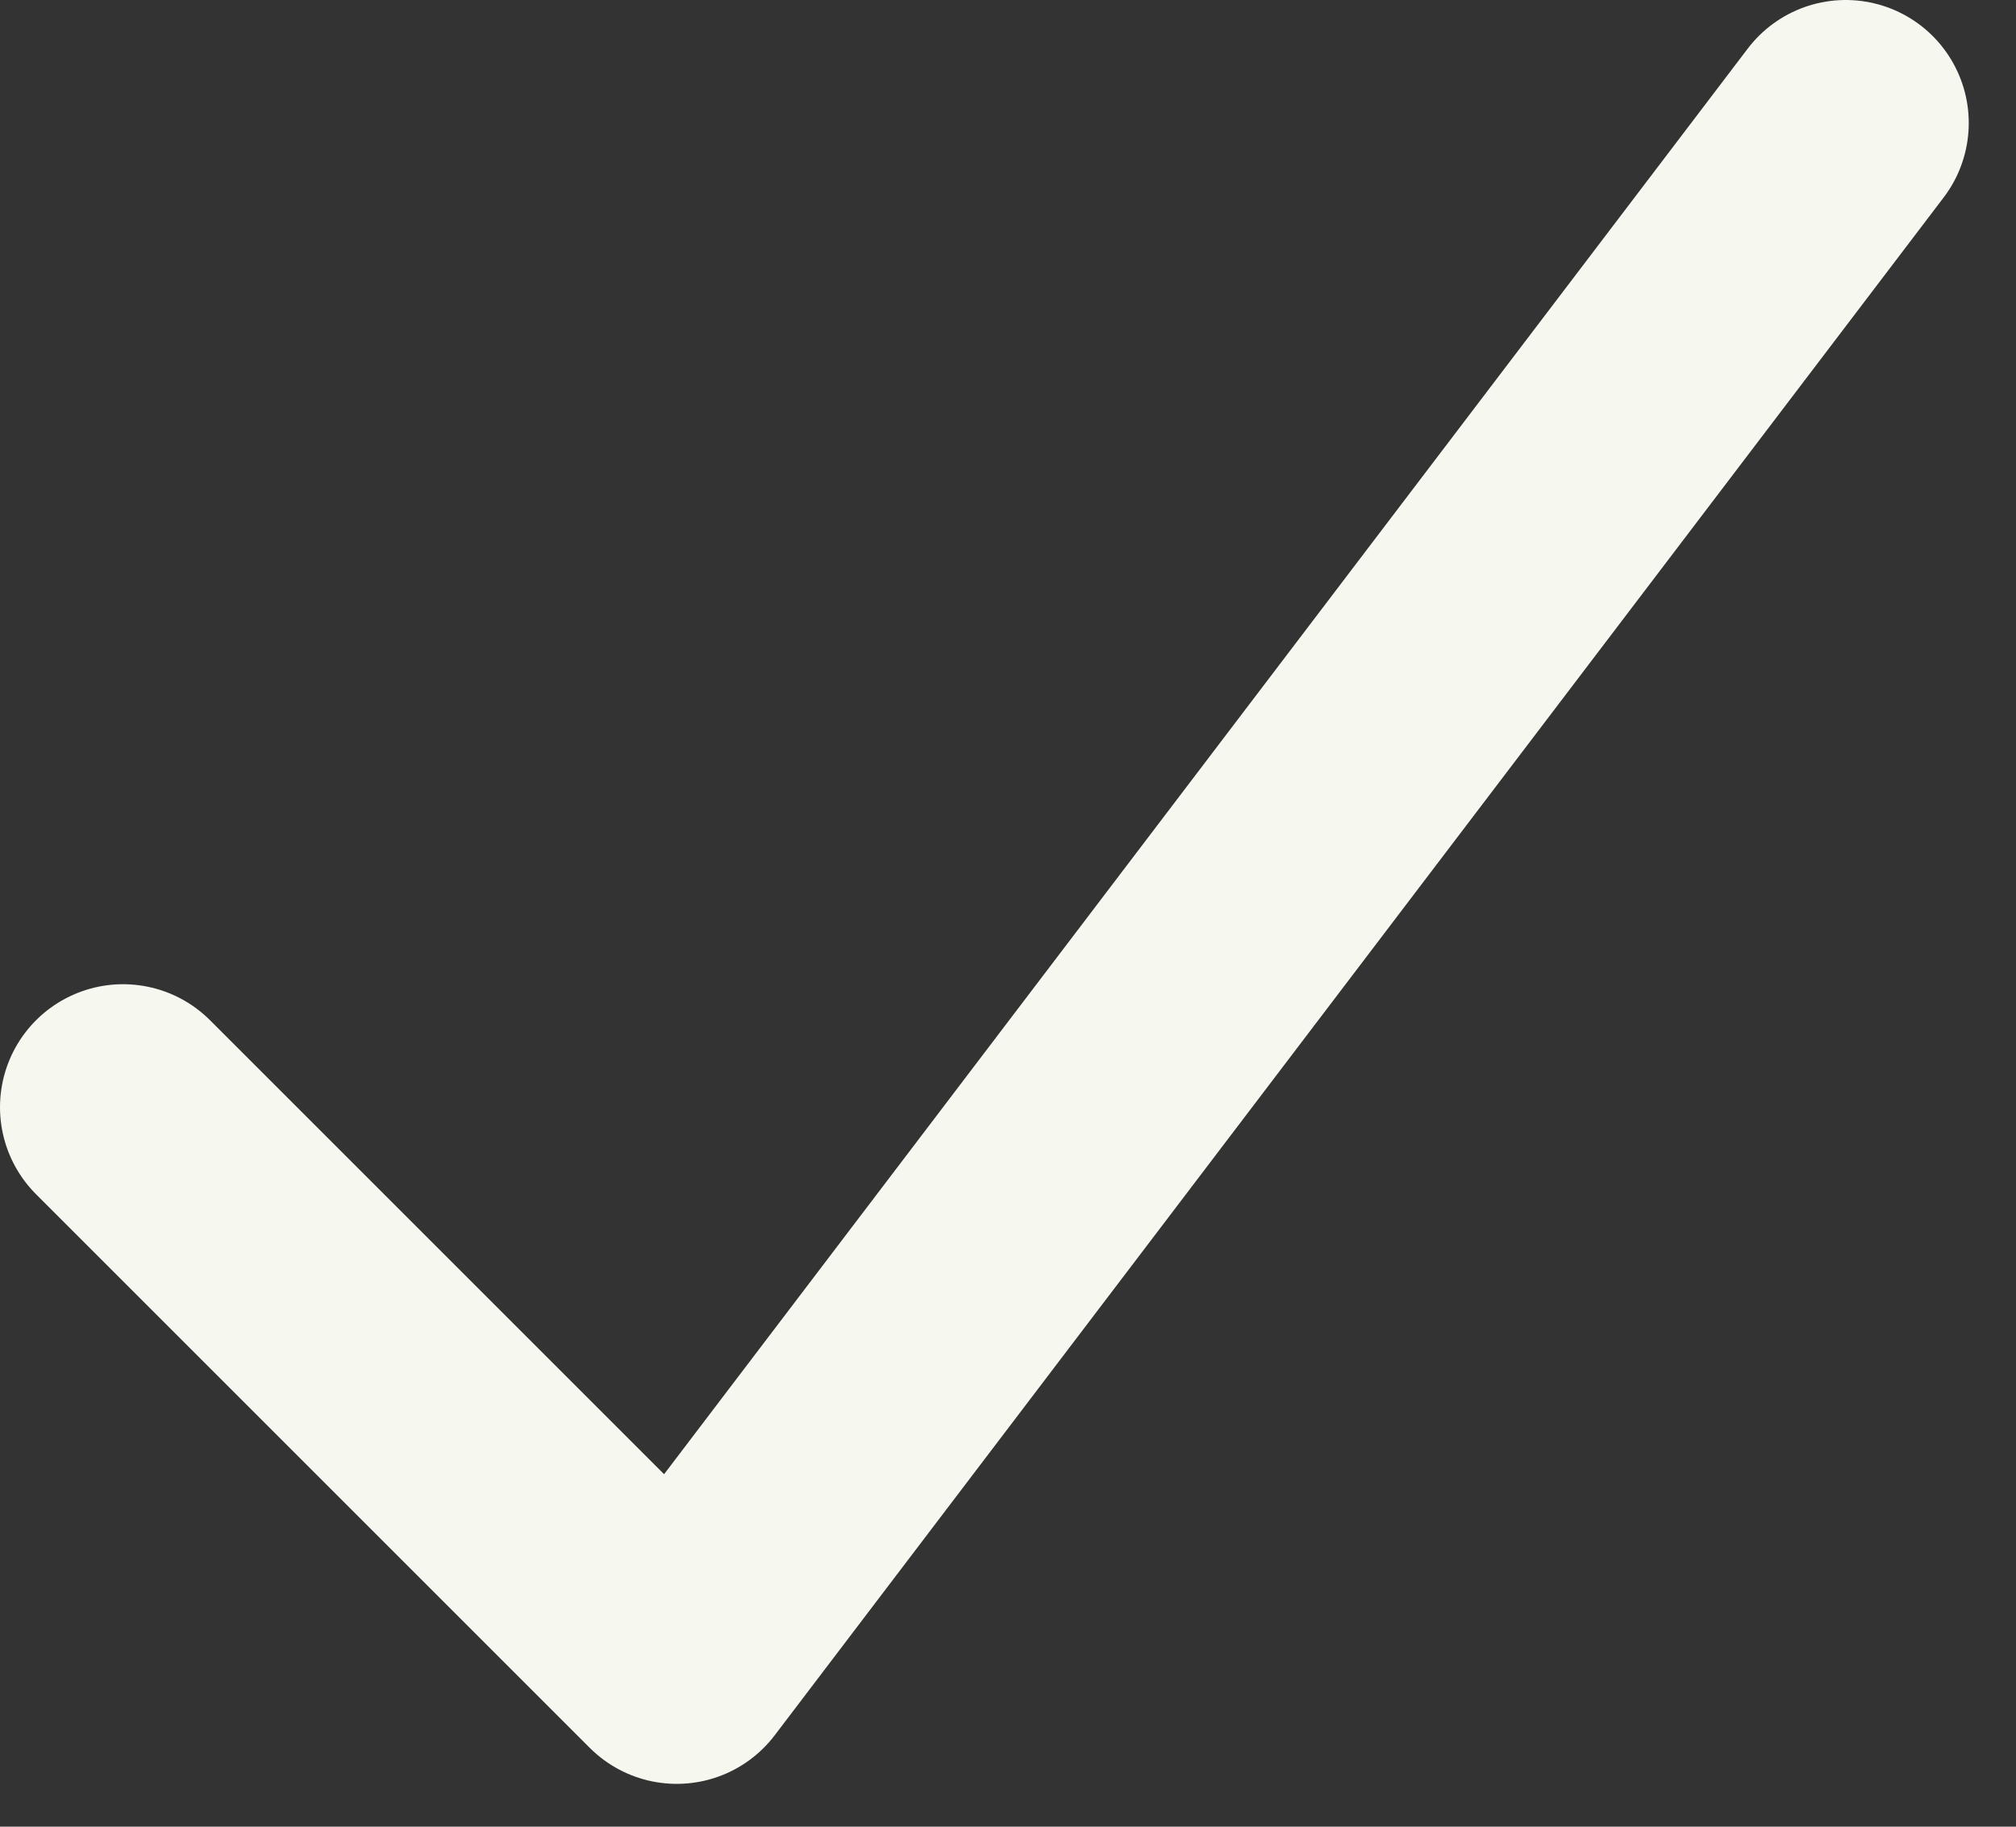 <svg xmlns="http://www.w3.org/2000/svg" fill="none" viewBox="0 0 32 29" height="29" width="32">
<rect x="0" y="0" width="32" height="29" fill="#333333" stroke="none"/>
<path stroke-linejoin="round" stroke-linecap="round" stroke-width="3.906" stroke="#F6F7EF" d="M1.953 17.578L10.742 26.367L29.297 1.953"></path>
</svg>
